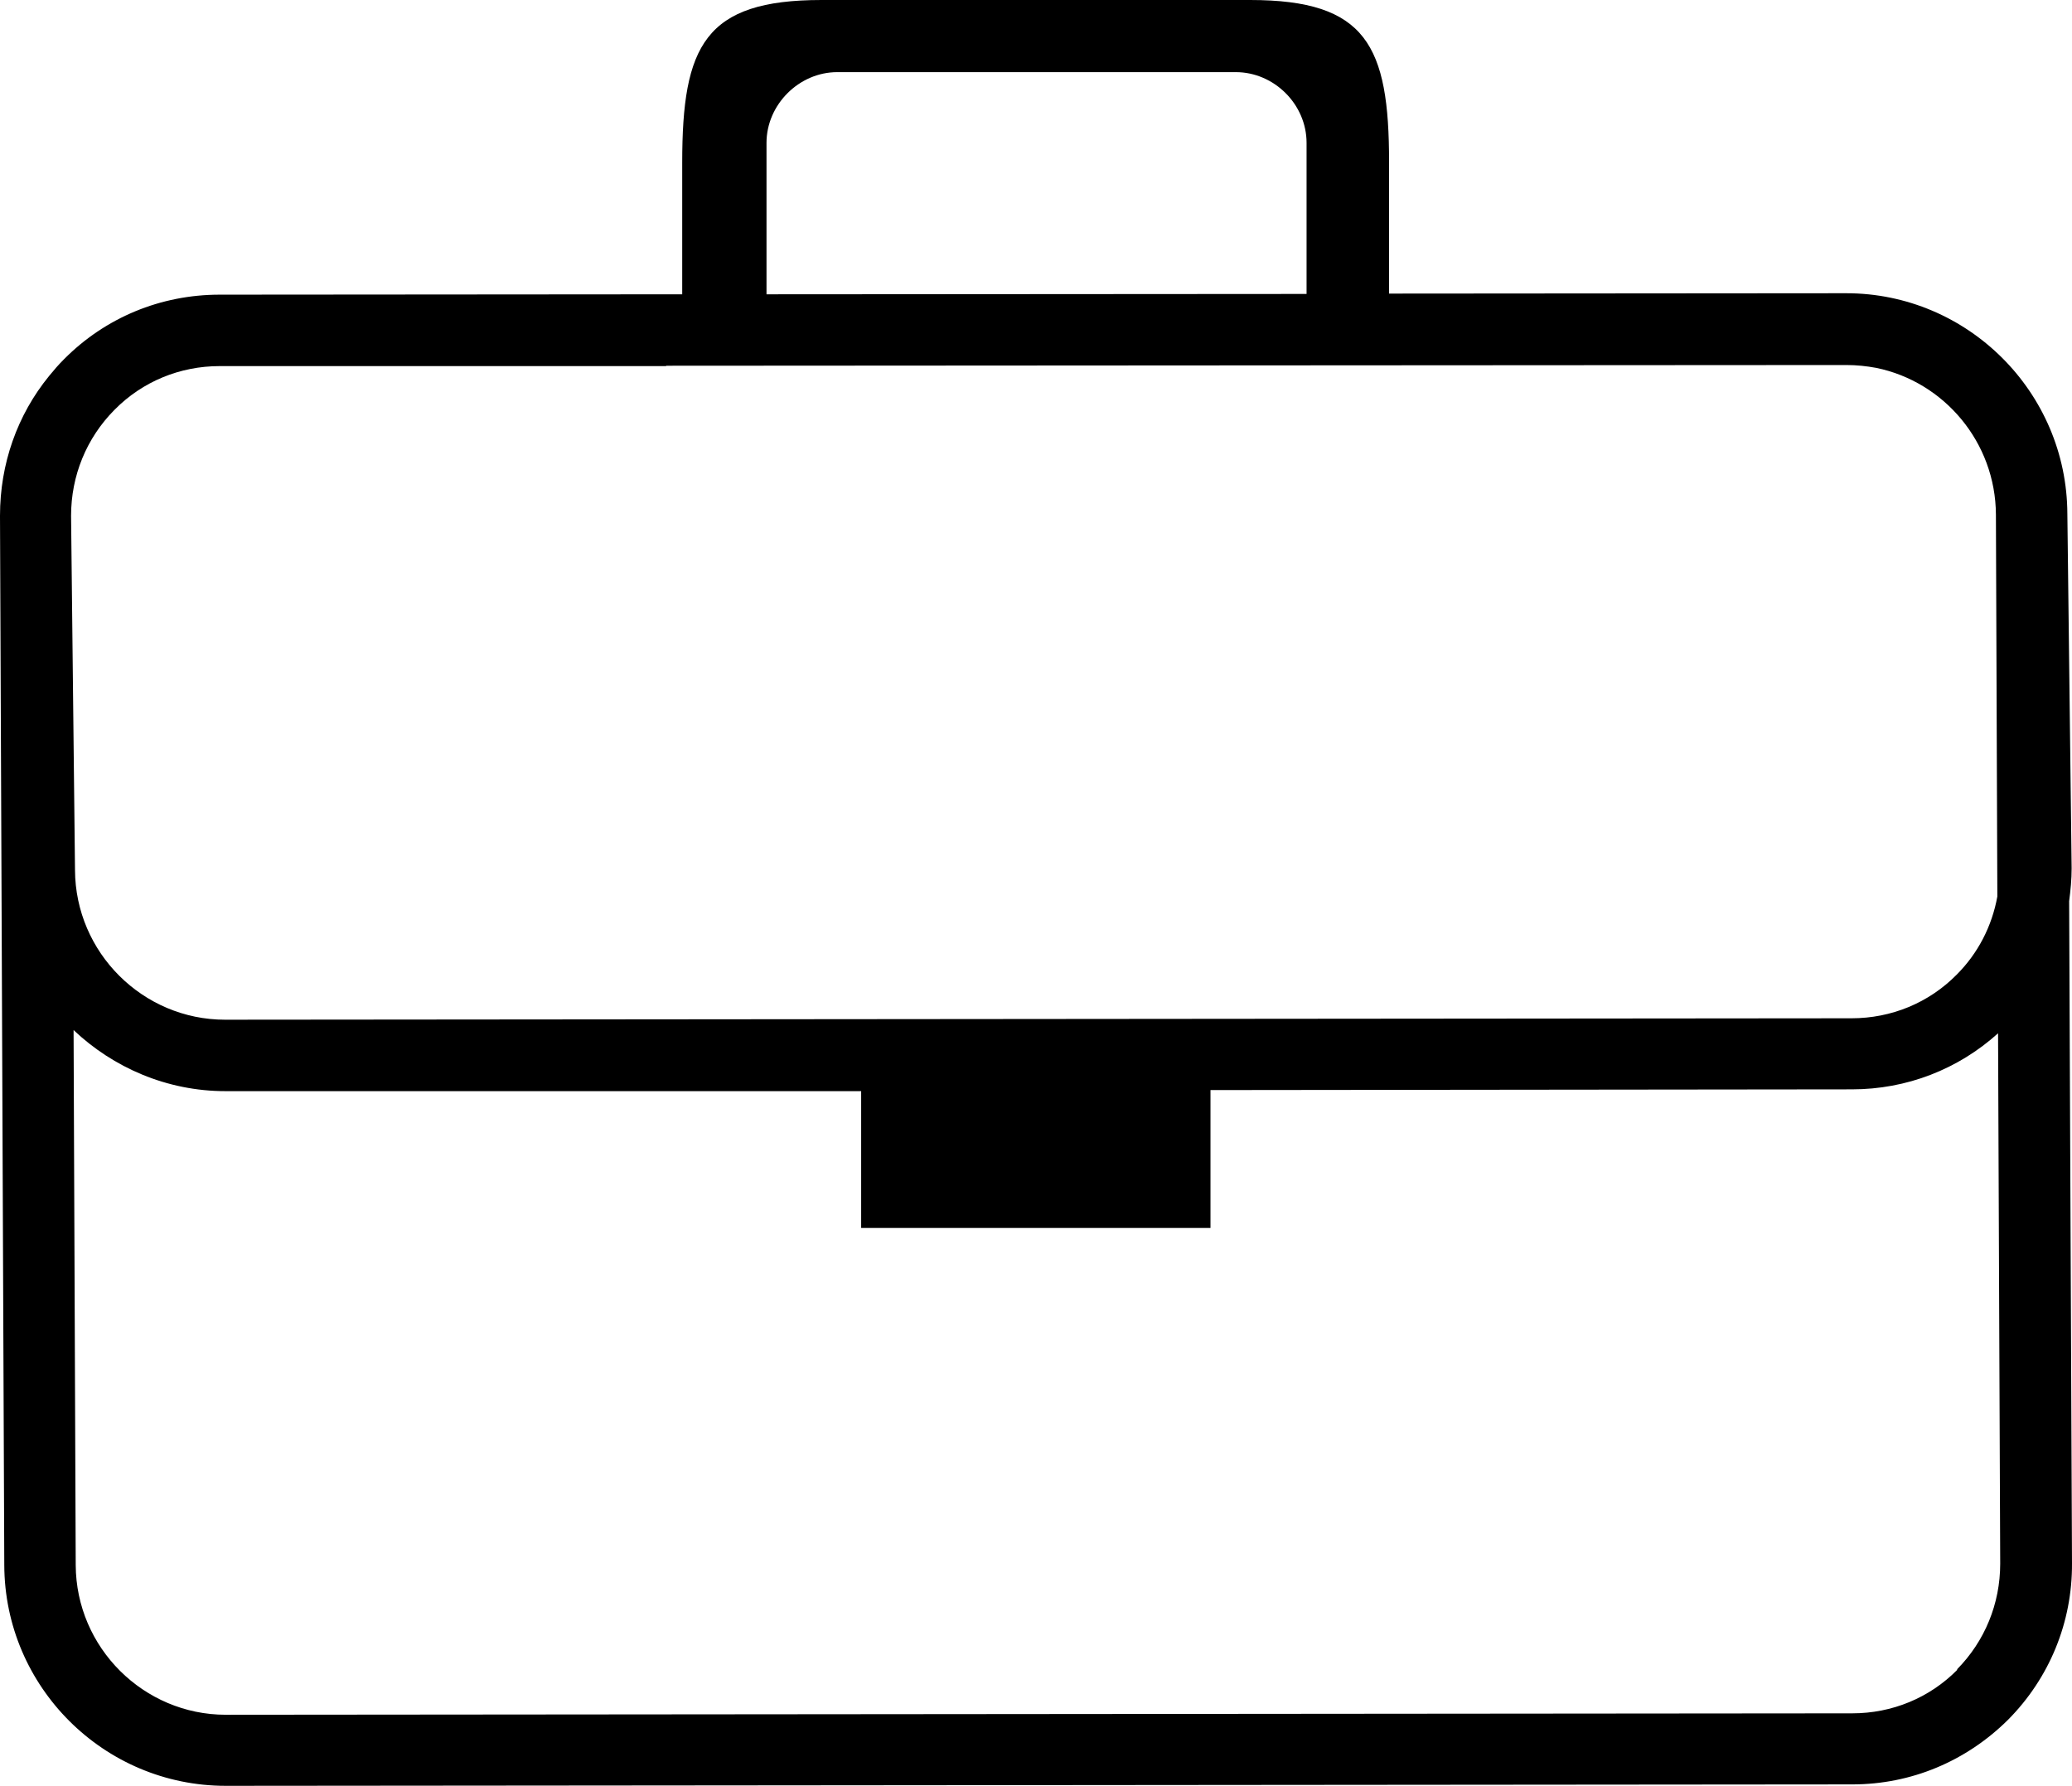 ﻿<?xml version="1.0" encoding="UTF-8"?>
<svg id="Layer_2" data-name="Layer 2" xmlns="http://www.w3.org/2000/svg" viewBox="0 0 58.01 50.01">
  <g id="hover">
    <path id="jobs-employment-hover" d="m58,24.32l-.12-9.93c-.01-3.41-2.79-6.18-6.19-6.18h0s-12.8.01-12.8.01v-3.68C38.89,1.28,38.26,0,35,0h-12c-3.27,0-3.9,1.28-3.9,4.55v3.69s-12.95.01-12.95.01c-1.65,0-3.2.64-4.36,1.81-.15.15-.28.3-.41.46C.48,11.62,0,12.99,0,14.44h0s0,0,0,0h0s.12,29.38.12,29.38c.01,3.41,2.79,6.18,6.2,6.18l45.54-.04c1.65,0,3.19-.65,4.36-1.81,1.16-1.17,1.8-2.73,1.79-4.38l-.08-18.54c.04-.3.07-.61.07-.92ZM21.46,4c0-1.07.91-1.98,1.98-1.98h11.16c1.07,0,1.98.9,1.98,1.98v4.23s-15.12.01-15.12.01V4ZM3.21,11.47c.78-.79,1.83-1.22,2.94-1.22h12.5s0-.01,0-.01l33.04-.02h0c.29,0,.57.03.84.08,1.9.39,3.34,2.08,3.35,4.11h0s.04,10.69.04,10.69c-.15.83-.54,1.59-1.14,2.19-.78.79-1.83,1.22-2.94,1.22l-45.54.04c-2.3,0-4.19-1.88-4.2-4.19l-.11-9.92c0-1.12.43-2.17,1.21-2.96Zm51.59,35.28c-.78.79-1.83,1.22-2.94,1.22l-45.54.04c-2.3,0-4.19-1.88-4.2-4.19l-.06-14.98c1.11,1.05,2.61,1.71,4.25,1.71h17.8s0,3.83,0,3.83h9.78s0-3.86,0-3.86l17.96-.02c1.53,0,2.97-.56,4.09-1.57l.06,14.85c0,1.12-.43,2.17-1.21,2.96Z" stroke-width="0" />
  </g>
</svg>